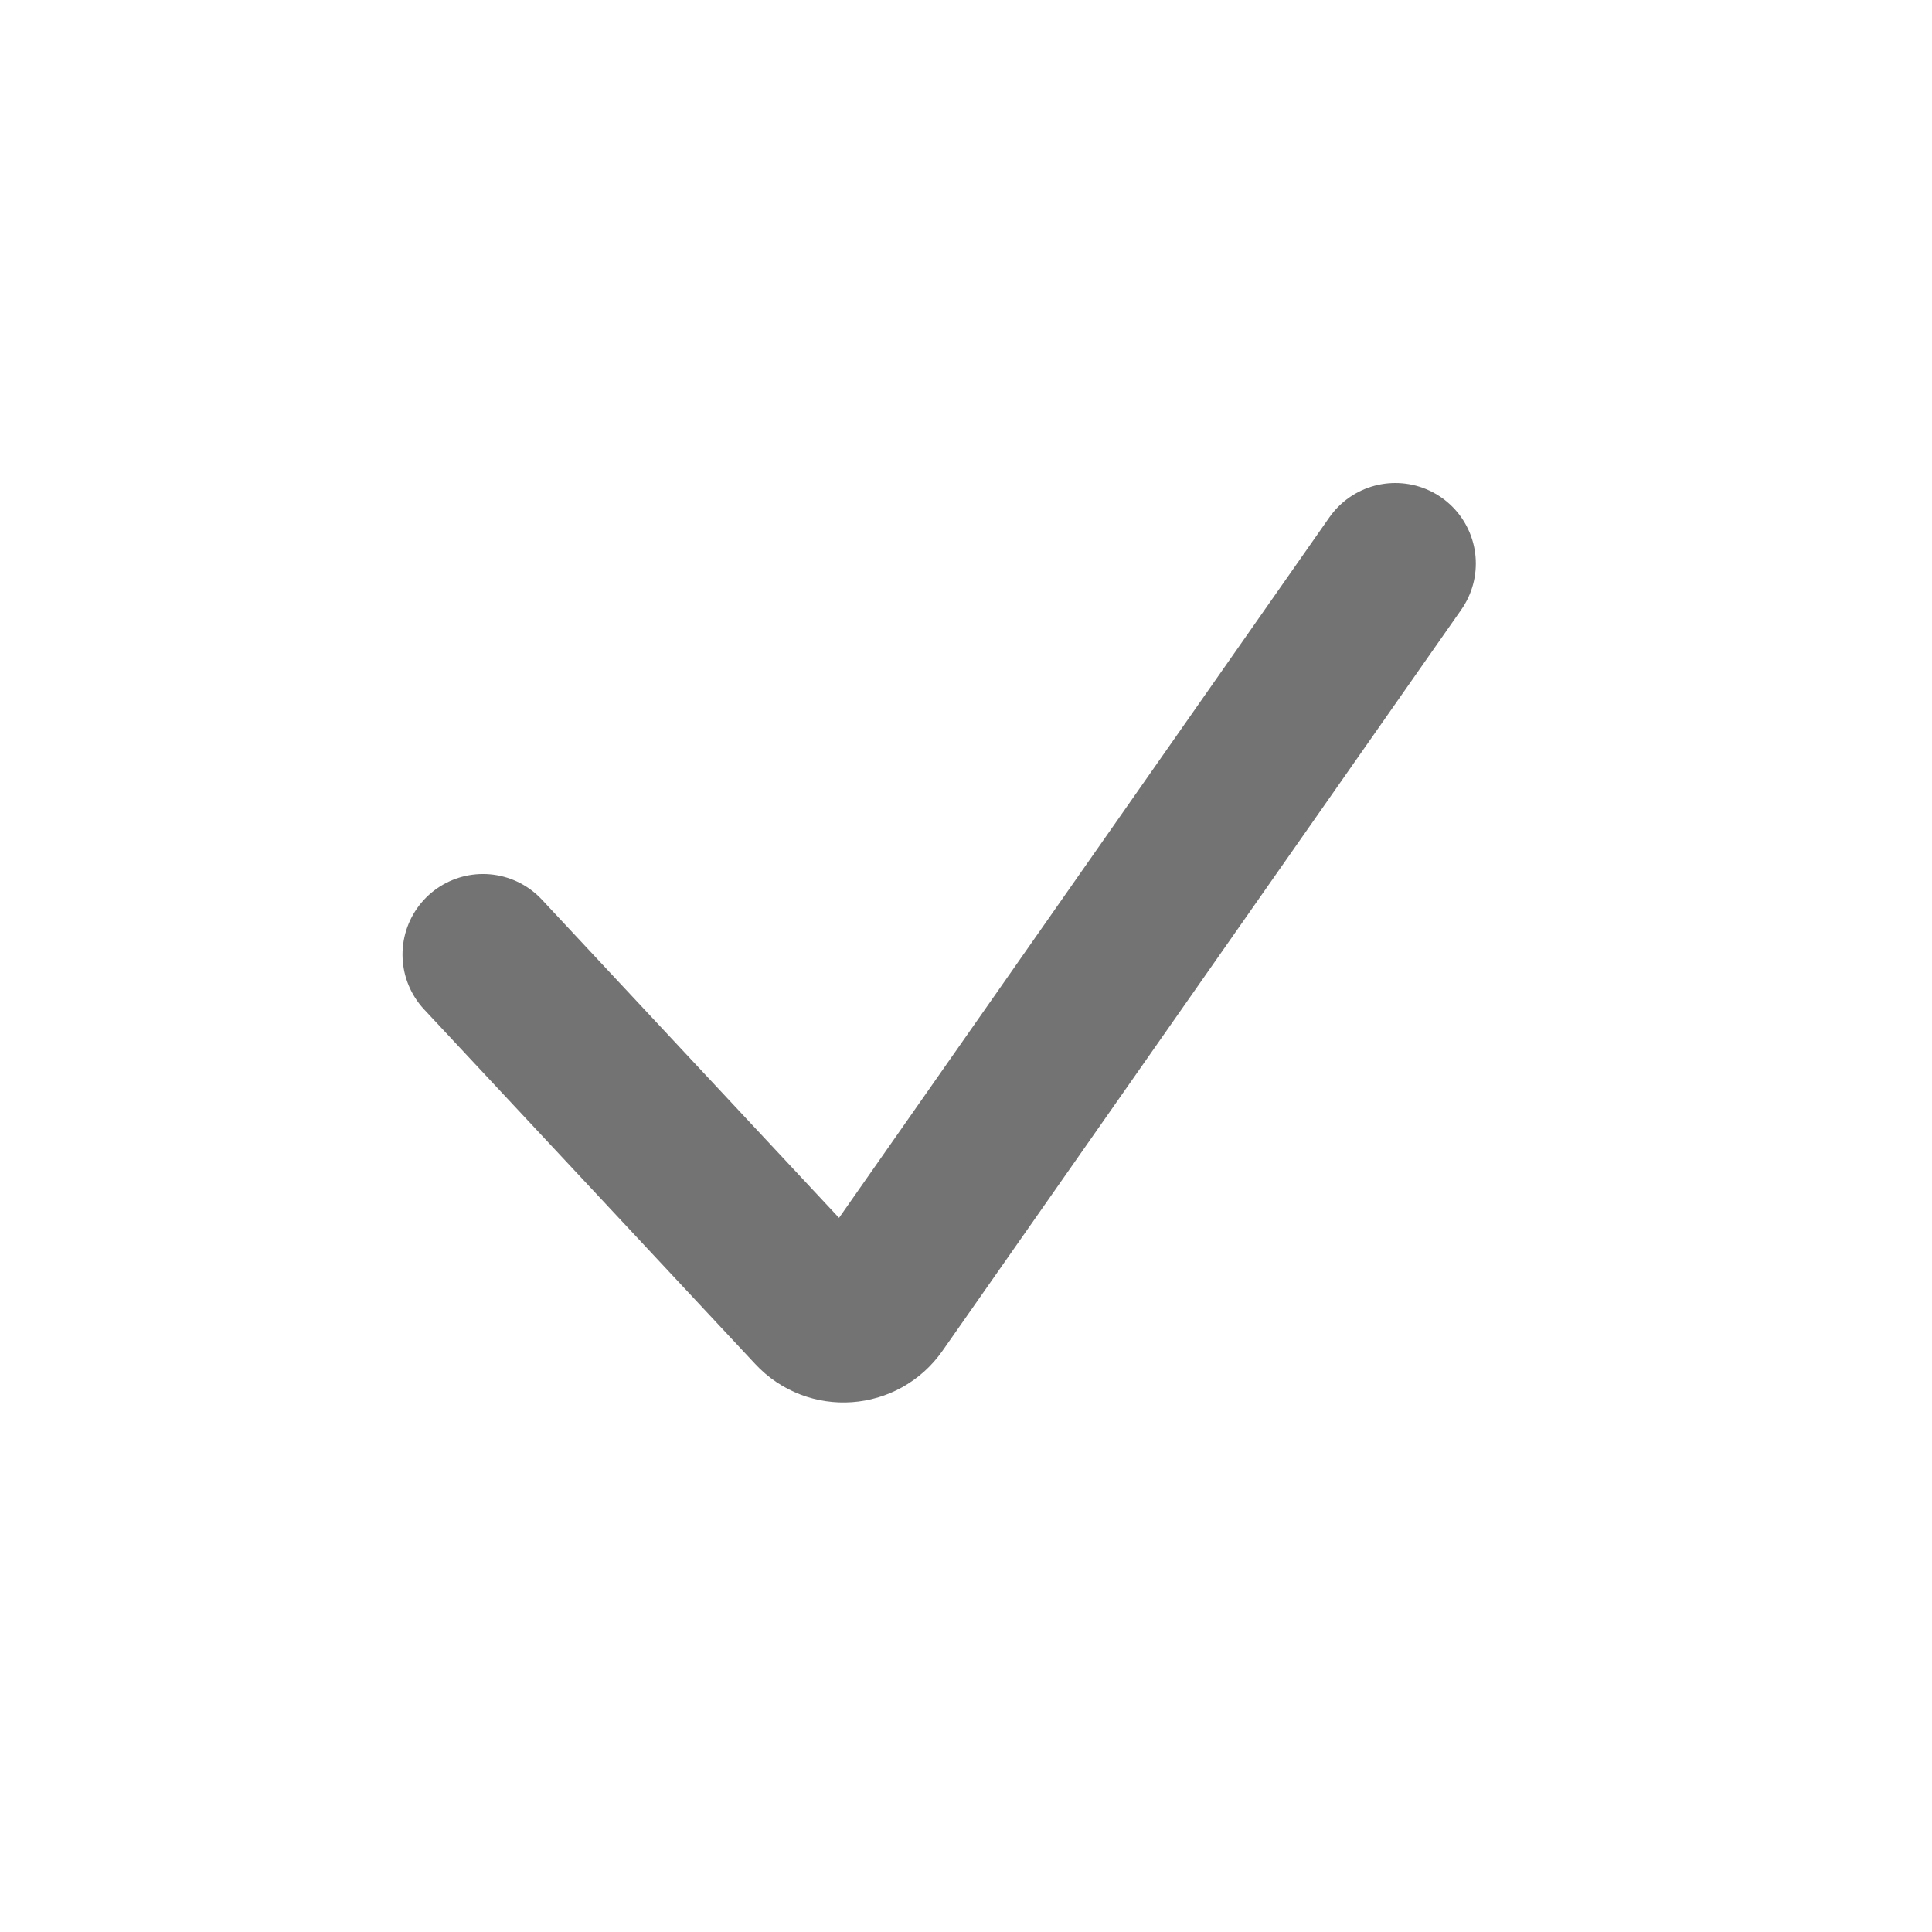 <?xml version="1.0" encoding="utf-8"?>
<svg xmlns="http://www.w3.org/2000/svg" fill="none" height="100%" overflow="visible" preserveAspectRatio="none" style="display: block;" viewBox="0 0 18 18" width="100%">
<g id="Checkmark">
<path d="M4.5 8.893L7.585 12.197C7.747 12.372 8.029 12.352 8.166 12.156L13 5.25" id="Vector 4" stroke="black" stroke-linecap="round" stroke-opacity="0.55" stroke-width="1.5"/>
</g>
</svg>